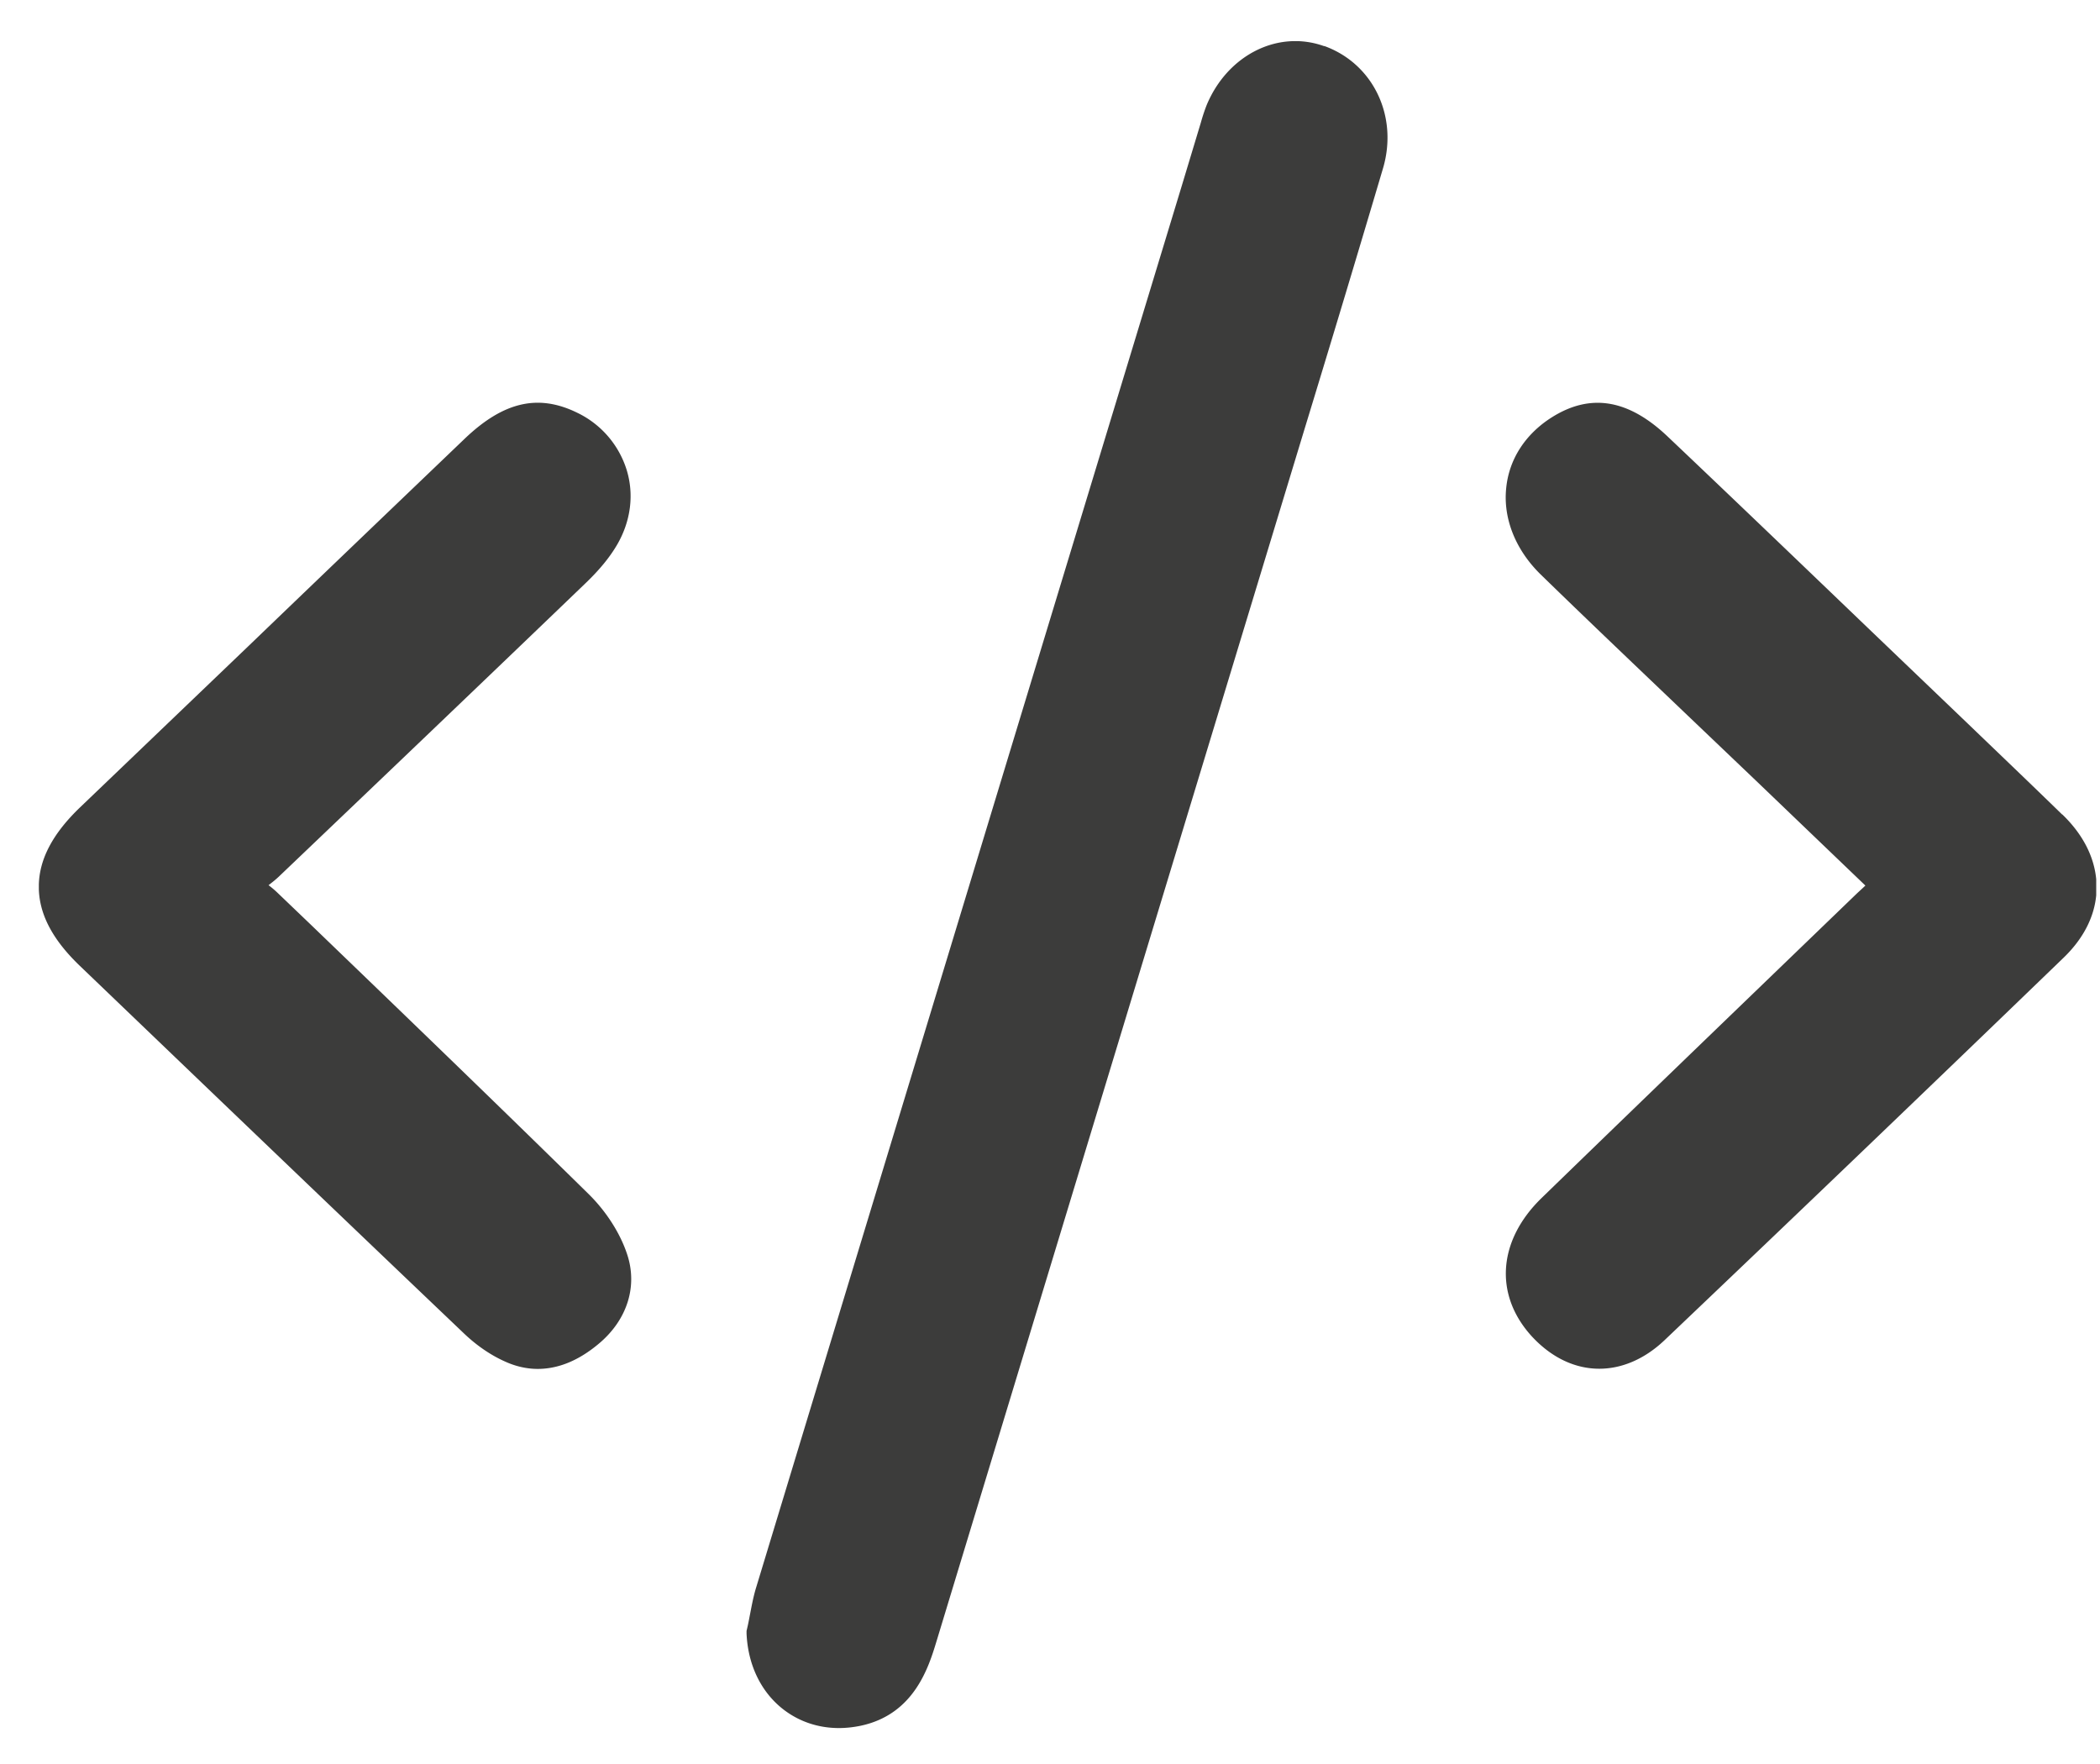 <svg xmlns="http://www.w3.org/2000/svg" width="50" height="42" fill="none"><g fill="#3C3C3B" clip-path="url(#a)"><path d="M31.53 1.1c-1.1-.397-2.306.208-2.802 1.407a4.343 4.343 0 0 0-.136.411l-.464 1.537c-3.376 11.111-6.751 22.223-10.122 33.334-.073.235-.113.47-.158.697-.018.097-.037.194-.06.29l-.013.056v.06c.032.738.334 1.375.853 1.79.384.305.849.462 1.345.462.172 0 .348-.019.524-.056 1.272-.272 1.615-1.398 1.8-2.007L31.065 10.2a746.456 746.456 0 0 0 1.864-6.193c.366-1.241-.235-2.492-1.399-2.912V1.1ZM14.016 28.431c-2.193-2.155-4.445-4.324-6.624-6.423l-.8-.766a2.23 2.23 0 0 0-.198-.166c.09-.07.172-.134.249-.208 2.432-2.32 4.864-4.642 7.288-6.972.352-.337.595-.637.771-.942.316-.553.397-1.176.221-1.758a2.253 2.253 0 0 0-1.182-1.37c-.925-.452-1.75-.263-2.671.614-1.72 1.647-3.44 3.294-5.154 4.942l-4.012 3.843c-.659.633-.98 1.25-.98 1.888 0 .637.317 1.246.962 1.869 3.055 2.93 6.11 5.86 9.175 8.78.284.268.613.5.965.656.212.097.479.175.776.175.43 0 .93-.152 1.476-.618.654-.558.903-1.343.659-2.095-.162-.503-.496-1.029-.916-1.444l-.005-.005ZM49.098 19.392c-.744-.725-1.493-1.44-2.242-2.16l-2.284-2.187c-1.616-1.55-3.231-3.101-4.856-4.642-.938-.896-1.84-1.048-2.761-.471-.632.397-1.025.997-1.093 1.689-.076.729.226 1.476.822 2.058 1.16 1.13 2.337 2.247 3.51 3.368l1.625 1.55 2.595 2.488c-.068.065-.135.125-.199.185l-1.823 1.758c-1.9 1.832-3.795 3.659-5.686 5.495-1.047 1.016-1.137 2.312-.23 3.3.47.507 1.03.766 1.602.766.533 0 1.074-.226 1.548-.674a1795.78 1795.78 0 0 0 9.513-9.118c.51-.494.78-1.07.78-1.67 0-.619-.28-1.219-.816-1.735h-.005Z"/></g><defs><clipPath id="a"><path fill="#fff" d="M.925.98H49.91v40.168H.925z"/></clipPath></defs></svg>
